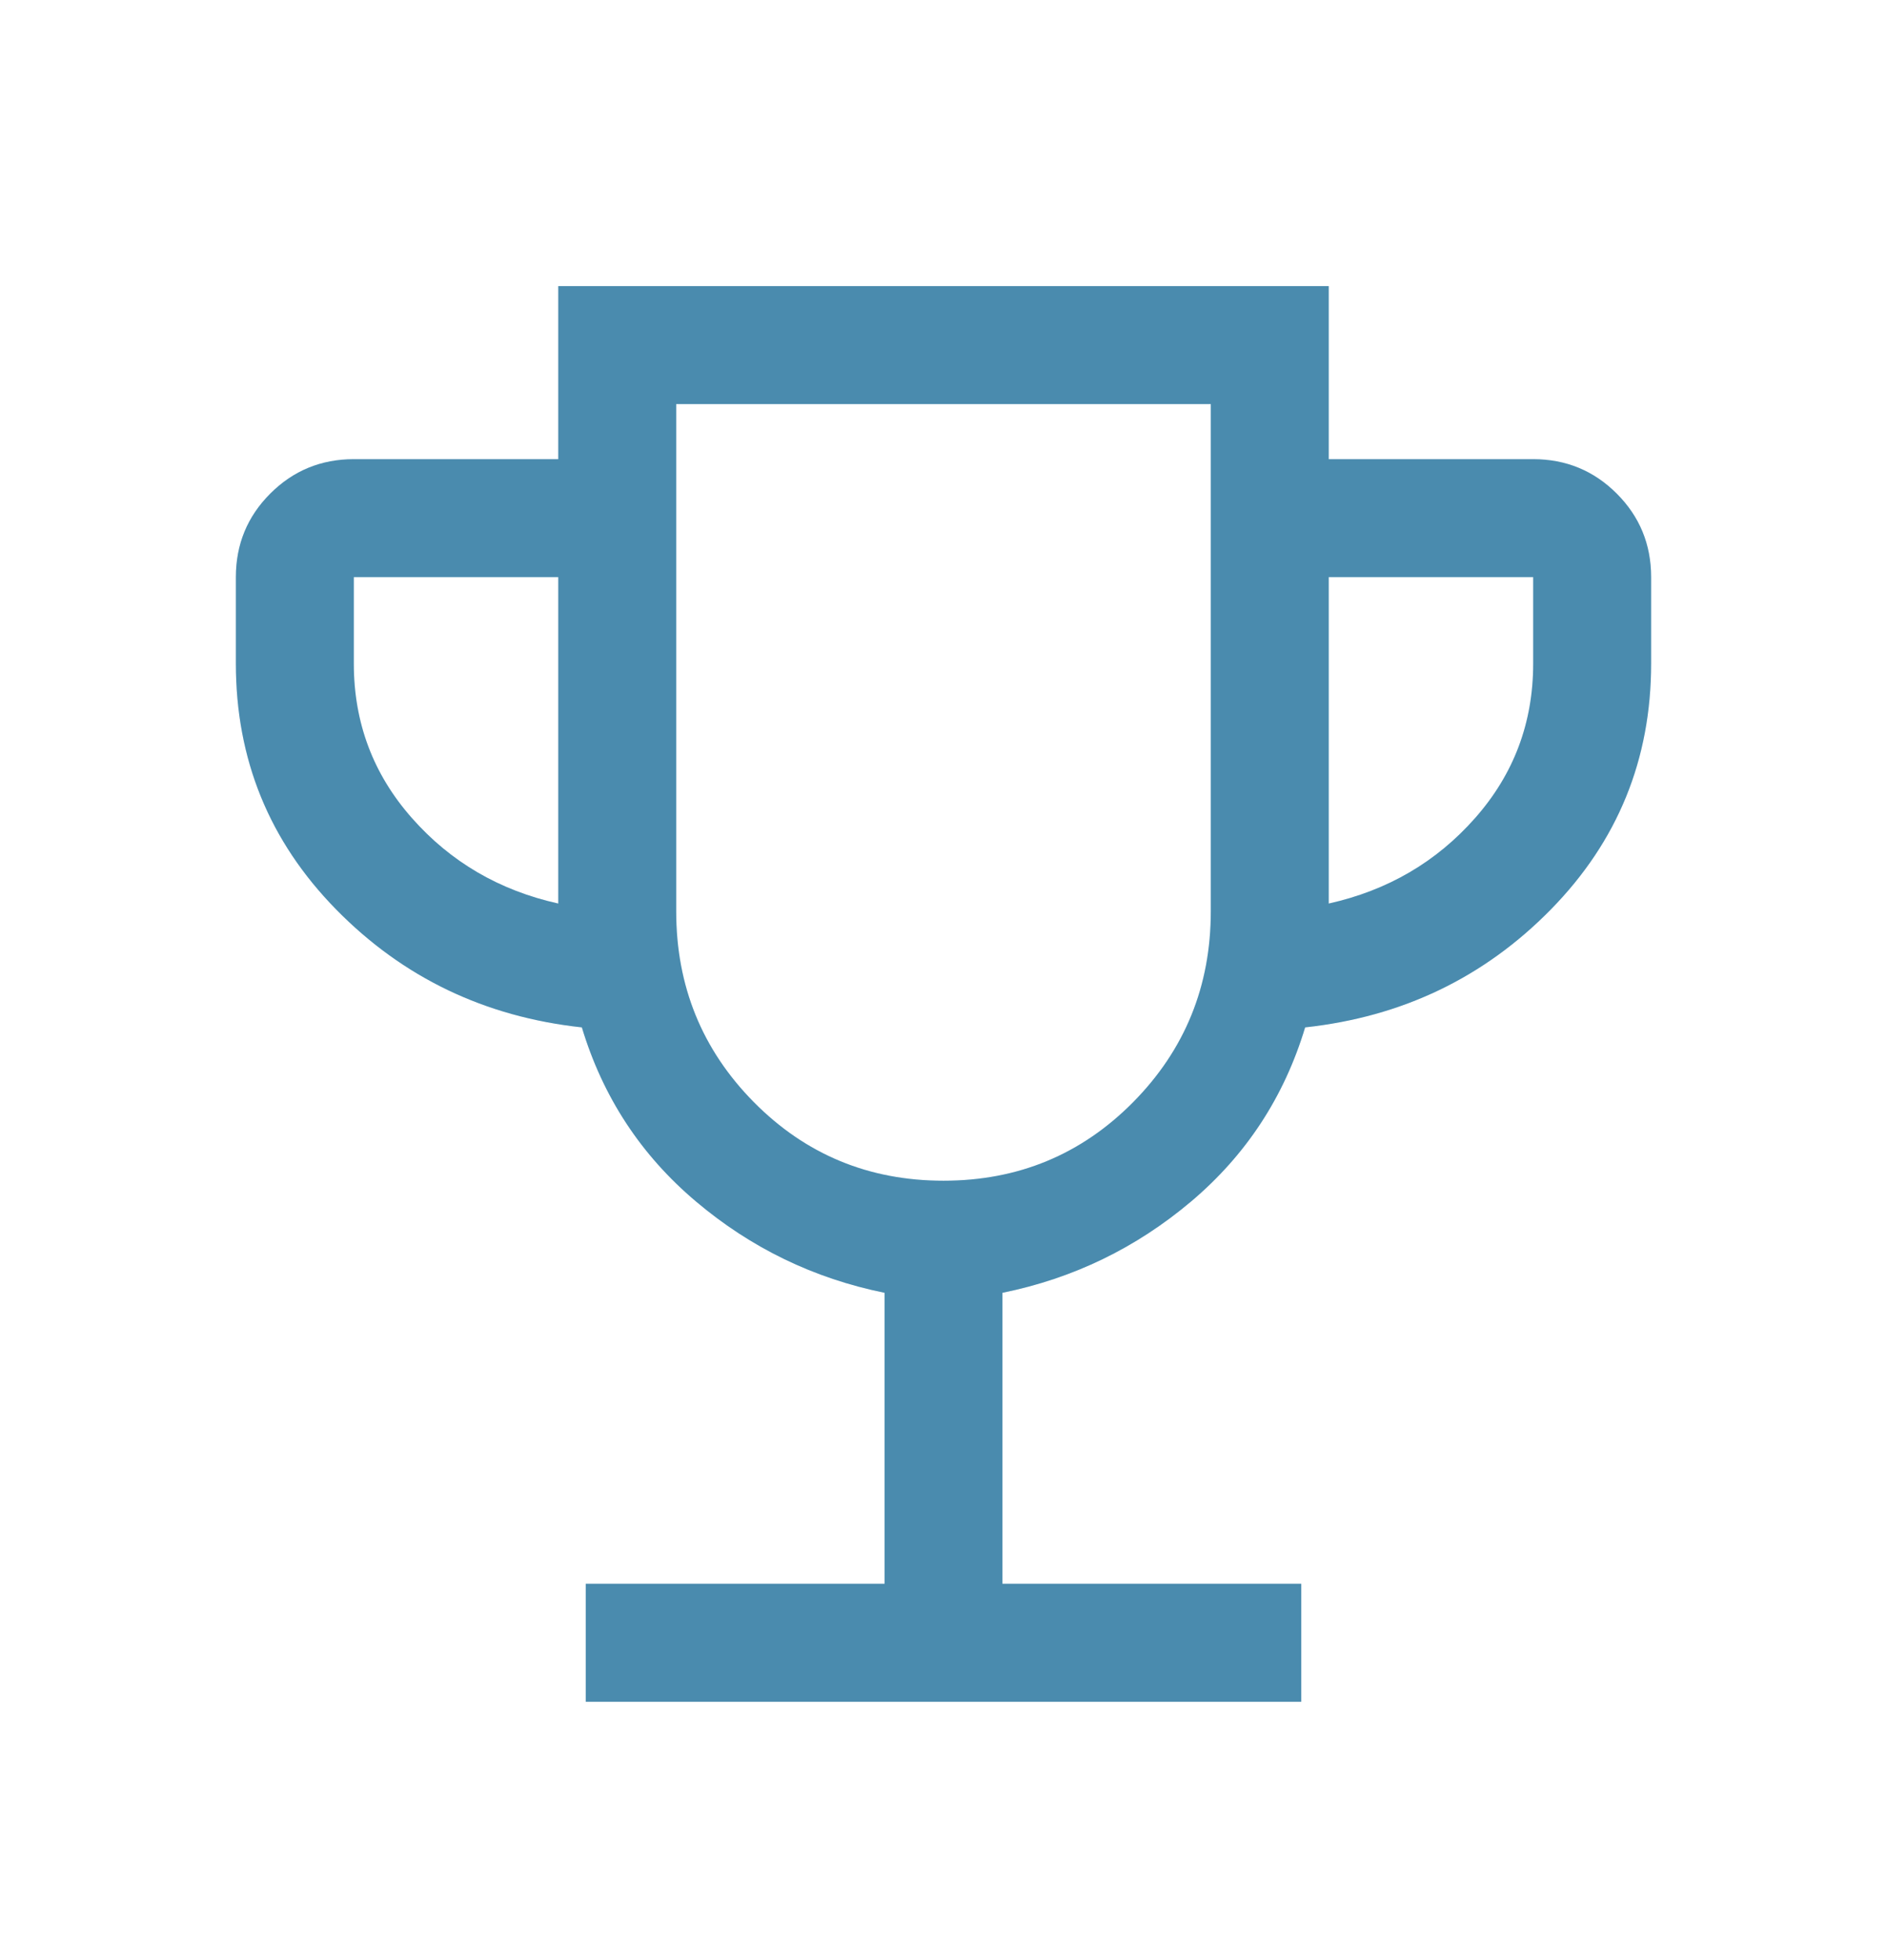 <svg width="26" height="27" viewBox="0 0 26 27" fill="none" xmlns="http://www.w3.org/2000/svg">
<g id="outline / casino / trophy" clip-path="url(#clip0_5012_10572)">
<g id="Vector">
<path d="M8.071 23.441V21.816H12.188V17.808C11.213 17.61 10.346 17.19 9.588 16.549C8.829 15.908 8.306 15.109 8.017 14.152C6.681 14.007 5.552 13.466 4.631 12.527C3.71 11.588 3.25 10.46 3.25 9.141V7.95C3.25 7.498 3.408 7.115 3.724 6.799C4.04 6.483 4.424 6.325 4.875 6.325H7.692V3.941H18.308V6.325H21.125C21.576 6.325 21.96 6.483 22.276 6.799C22.592 7.115 22.75 7.498 22.75 7.95V9.141C22.75 10.46 22.29 11.588 21.369 12.527C20.448 13.466 19.319 14.007 17.983 14.152C17.694 15.109 17.171 15.908 16.413 16.549C15.654 17.19 14.787 17.61 13.812 17.808V21.816H17.929V23.441H8.071ZM7.692 12.446V7.95H4.875V9.141C4.875 9.954 5.141 10.663 5.674 11.267C6.207 11.872 6.879 12.265 7.692 12.446ZM13 16.264C14.029 16.264 14.9 15.903 15.614 15.181C16.327 14.459 16.683 13.583 16.683 12.554V5.566H9.317V12.554C9.317 13.583 9.673 14.459 10.386 15.181C11.1 15.903 11.971 16.264 13 16.264ZM18.308 12.446C19.121 12.265 19.793 11.872 20.326 11.267C20.859 10.663 21.125 9.954 21.125 9.141V7.95H18.308V12.446Z" fill="#5DAEDA"/>
<path d="M8.071 23.441V21.816H12.188V17.808C11.213 17.61 10.346 17.19 9.588 16.549C8.829 15.908 8.306 15.109 8.017 14.152C6.681 14.007 5.552 13.466 4.631 12.527C3.71 11.588 3.25 10.46 3.25 9.141V7.95C3.25 7.498 3.408 7.115 3.724 6.799C4.04 6.483 4.424 6.325 4.875 6.325H7.692V3.941H18.308V6.325H21.125C21.576 6.325 21.96 6.483 22.276 6.799C22.592 7.115 22.75 7.498 22.75 7.95V9.141C22.75 10.46 22.29 11.588 21.369 12.527C20.448 13.466 19.319 14.007 17.983 14.152C17.694 15.109 17.171 15.908 16.413 16.549C15.654 17.19 14.787 17.61 13.812 17.808V21.816H17.929V23.441H8.071ZM7.692 12.446V7.95H4.875V9.141C4.875 9.954 5.141 10.663 5.674 11.267C6.207 11.872 6.879 12.265 7.692 12.446ZM13 16.264C14.029 16.264 14.9 15.903 15.614 15.181C16.327 14.459 16.683 13.583 16.683 12.554V5.566H9.317V12.554C9.317 13.583 9.673 14.459 10.386 15.181C11.1 15.903 11.971 16.264 13 16.264ZM18.308 12.446C19.121 12.265 19.793 11.872 20.326 11.267C20.859 10.663 21.125 9.954 21.125 9.141V7.95H18.308V12.446Z" fill="black" fill-opacity="0.2"/>
</g>
</g>
<defs>
<clipPath id="clip0_5012_10572">
<rect width="26" height="26" fill="white" transform="translate(0 0.691)"/>
</clipPath>
</defs>
</svg>
